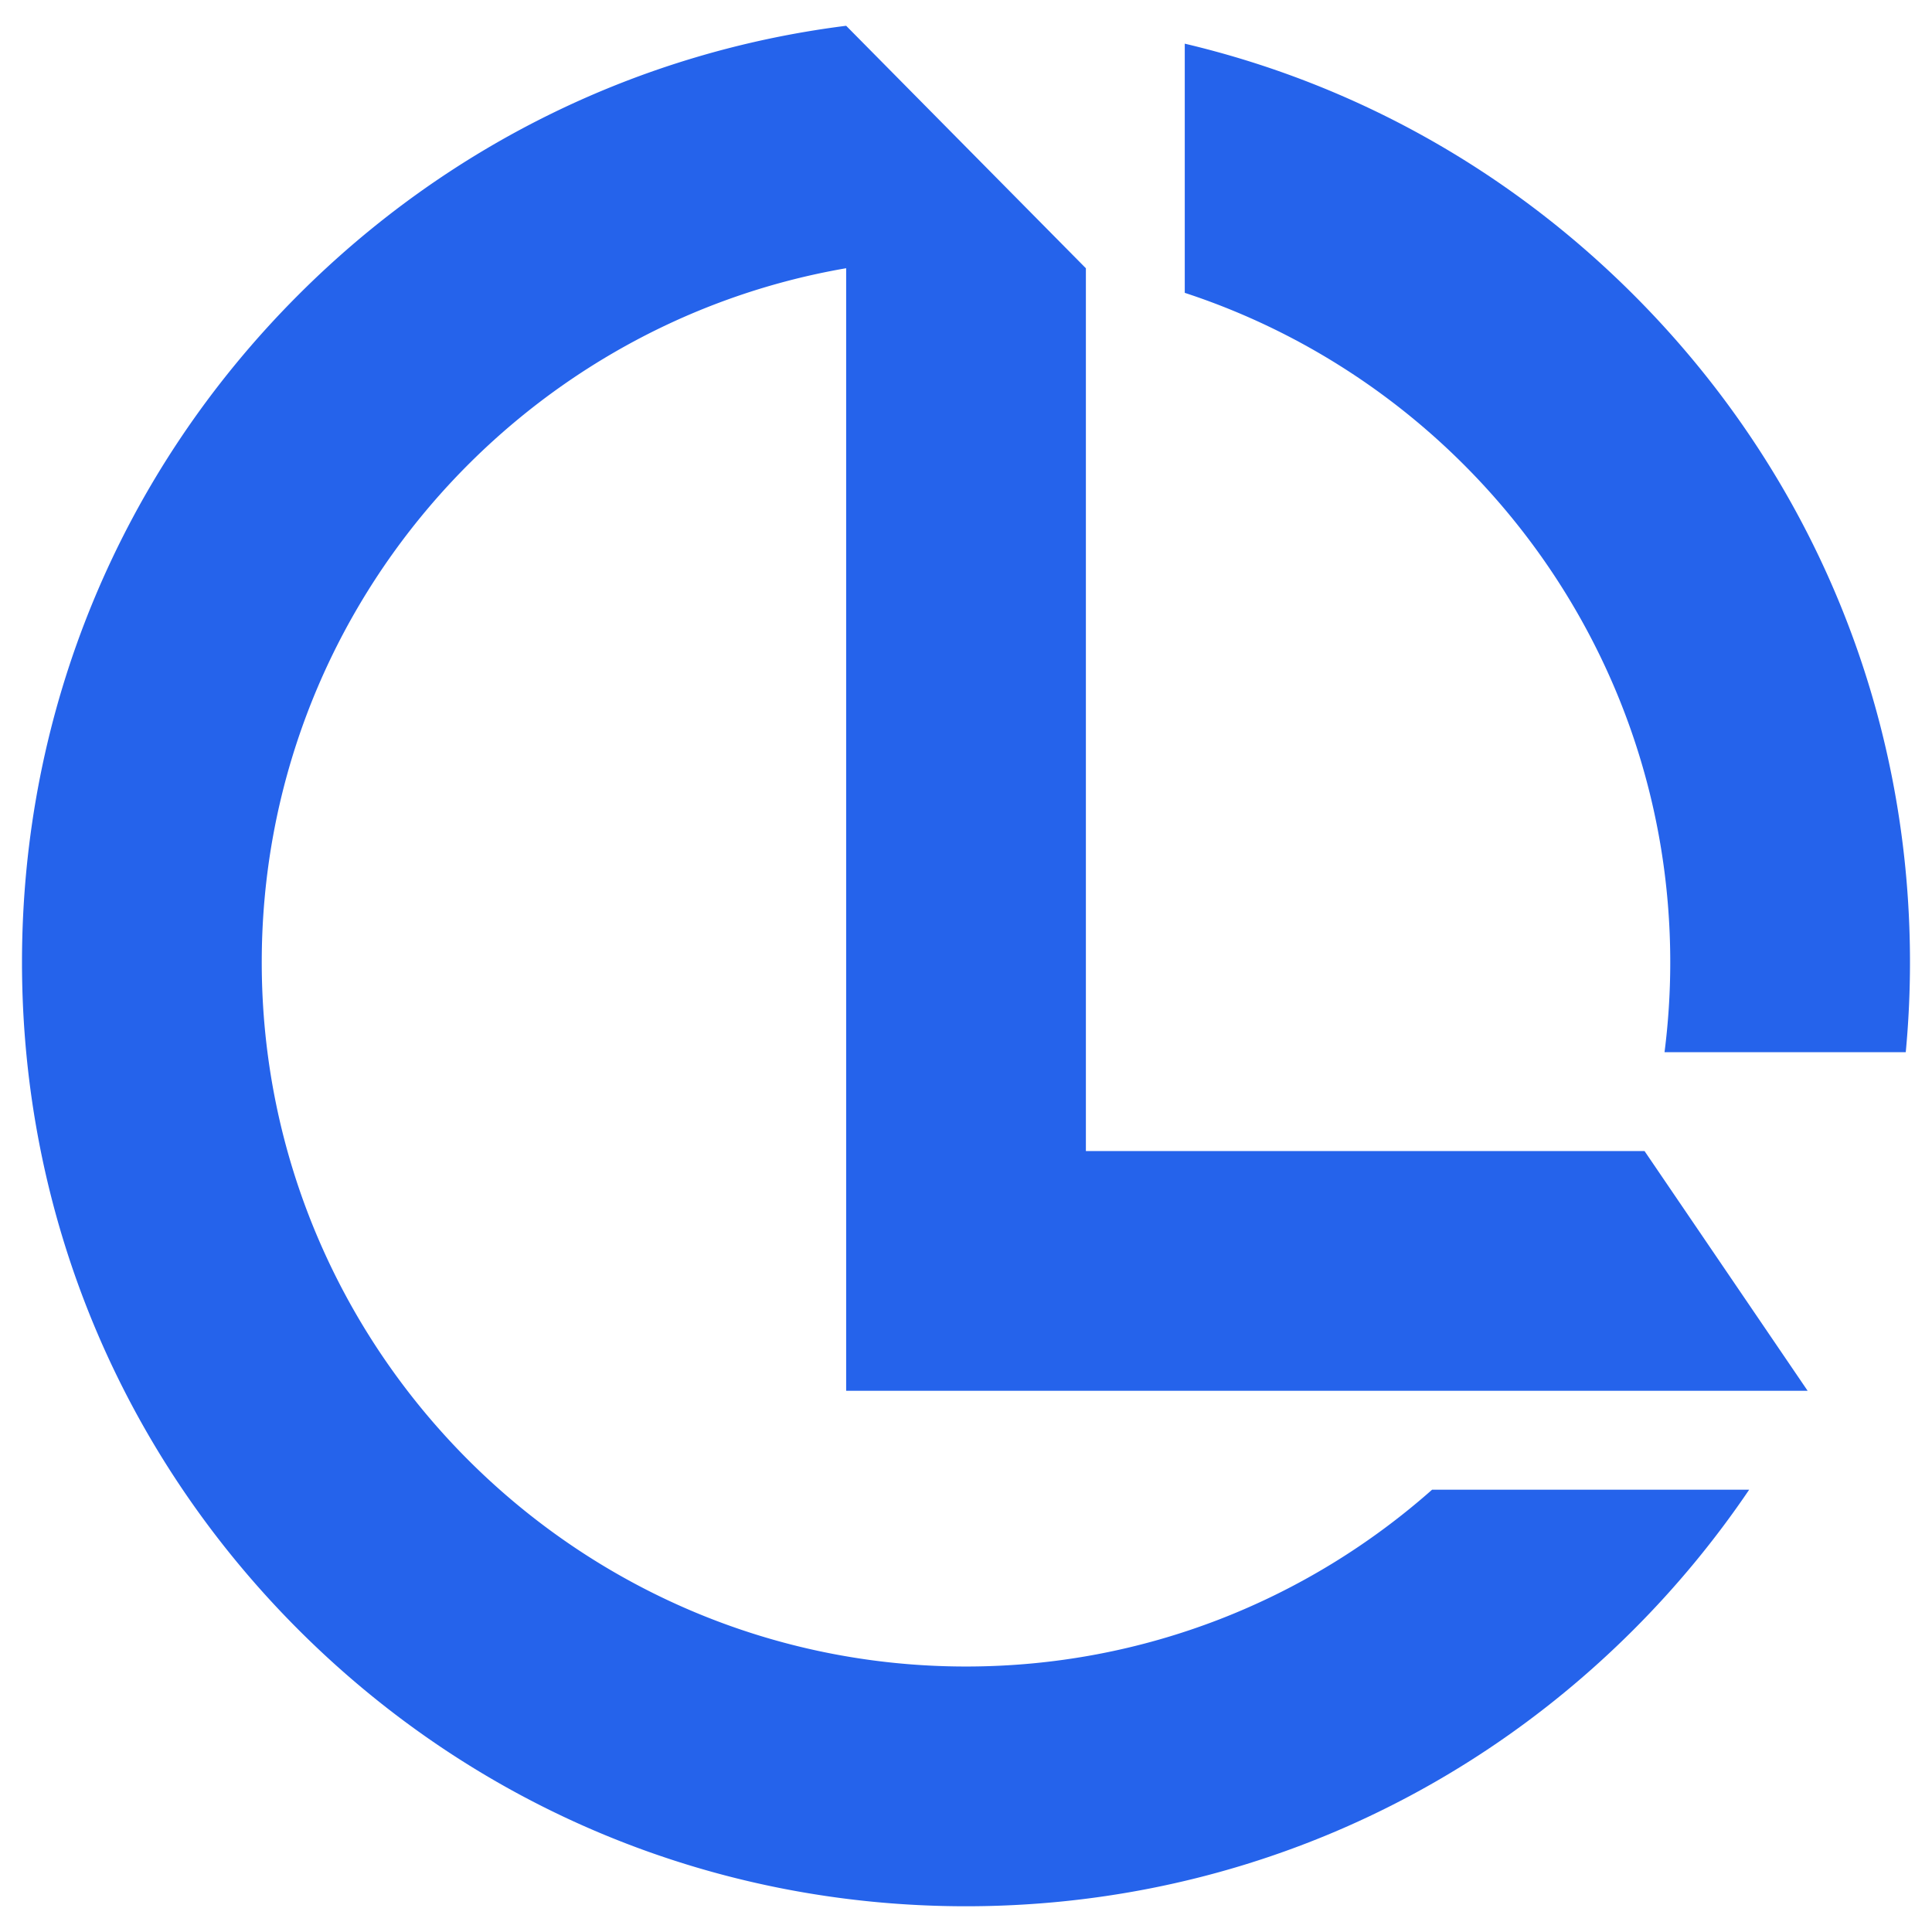 <svg xmlns="http://www.w3.org/2000/svg" width="500" height="500" version="1.0" viewBox="0 0 375 375"><defs><clipPath id="a"><path d="M4.27 5H371v365.207H4.27Zm0 0"/></clipPath></defs><g clip-path="url(#a)"><path fill="#2563eb" d="M164.238 269.953V52.063C99.902 63.145 50.805 119.328 50.805 186.773c0 75.38 61.316 136.696 136.695 136.696 34.668 0 66.352-12.973 90.465-34.317h61.547a185.265 185.265 0 0 1-22.45 27.184c-34.605 34.605-80.62 53.668-129.562 53.668-48.945 0-94.957-19.063-129.563-53.668C23.333 281.73 4.27 235.719 4.27 186.773c0-48.941 19.062-94.957 53.668-129.562C87 28.148 124.102 10.059 164.238 5.004L210.77 52.07v171.348h108.433l31.66 46.535ZM317.063 57.211c-24.364-24.363-54.387-41.012-87.102-48.734V56.84c54.648 17.902 94.234 69.375 94.234 129.933 0 5.91-.379 11.73-1.11 17.454h46.821c.543-5.766.82-11.582.82-17.454.008-48.941-19.05-94.957-53.663-129.562Zm0 0"/></g></svg>
